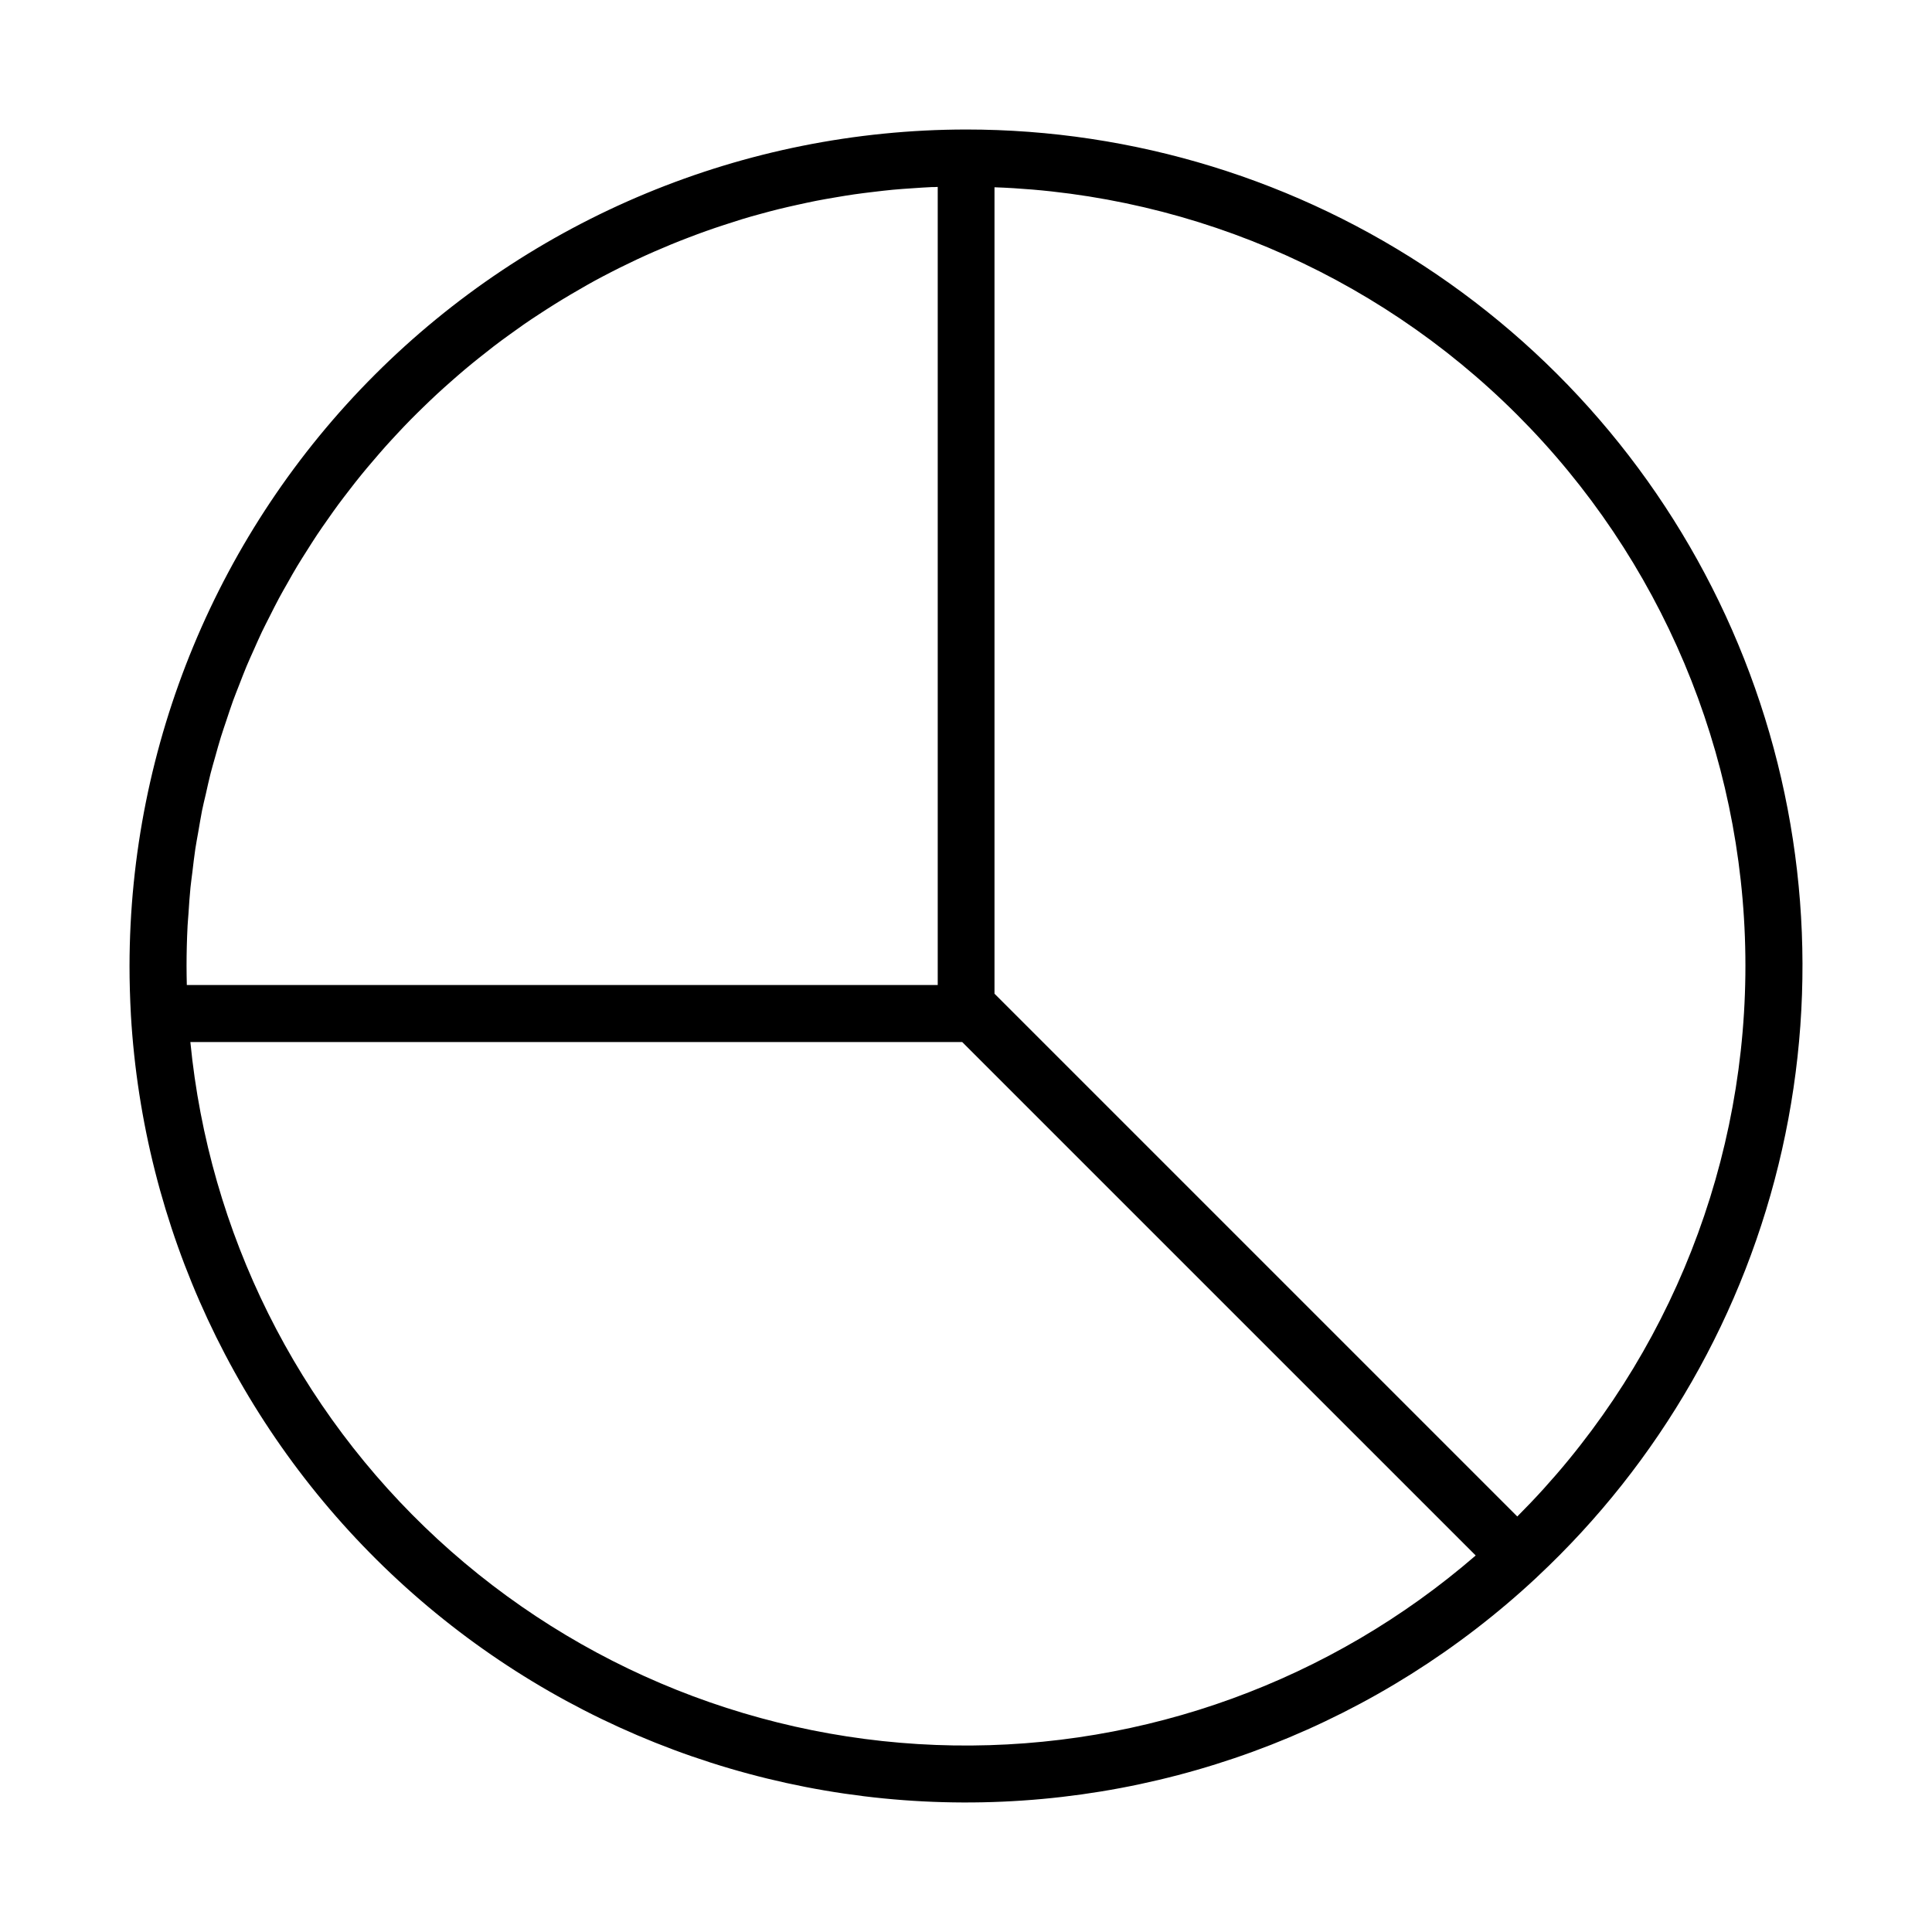 <?xml version="1.0" encoding="UTF-8"?>
<!-- Uploaded to: SVG Repo, www.svgrepo.com, Generator: SVG Repo Mixer Tools -->
<svg fill="#000000" width="800px" height="800px" version="1.1" viewBox="144 144 512 512" xmlns="http://www.w3.org/2000/svg">
 <path d="m400 178.32c-58.773 0.062-115.12 23.441-156.68 64.996-41.555 41.559-64.934 97.906-64.996 156.68 0 4.156 0.121 8.402 0.367 12.988v0.031-0.004c3.305 56.309 27.953 109.24 68.922 148.01 40.973 38.77 95.184 60.461 151.59 60.652 56.406 0.191 110.77-21.129 152-59.617 0.066-0.059 0.125-0.125 0.188-0.188 32.492-30.371 55.094-69.812 64.867-113.2 9.777-43.391 6.273-88.715-10.055-130.08-16.328-41.371-44.727-76.871-81.5-101.89-36.773-25.016-80.223-38.387-124.7-38.379zm-206.3 211.17c0.055-1.125 0.176-2.227 0.246-3.344 0.156-2.348 0.301-4.695 0.539-7.012 0.137-1.371 0.344-2.719 0.504-4.082 0.246-2.051 0.473-4.102 0.781-6.133 0.215-1.457 0.504-2.891 0.754-4.336 0.332-1.91 0.645-3.828 1.008-5.723 0.297-1.48 0.664-2.938 1.008-4.41 0.414-1.828 0.801-3.664 1.266-5.473 0.379-1.512 0.82-2.961 1.234-4.445 0.504-1.754 0.961-3.527 1.512-5.254 0.457-1.484 0.973-2.949 1.461-4.418 0.57-1.699 1.117-3.402 1.723-5.082 0.535-1.465 1.117-2.906 1.684-4.363 0.641-1.648 1.27-3.301 1.949-4.926 0.605-1.441 1.254-2.856 1.895-4.289 0.711-1.598 1.41-3.203 2.16-4.781 0.676-1.41 1.395-2.797 2.102-4.191 0.781-1.551 1.559-3.109 2.379-4.641 0.742-1.379 1.512-2.742 2.301-4.102 0.848-1.512 1.688-3.023 2.574-4.481 0.812-1.352 1.664-2.676 2.519-4.031 0.91-1.441 1.82-2.887 2.766-4.309 0.875-1.32 1.793-2.609 2.699-3.906 0.973-1.387 1.941-2.777 2.949-4.137 0.941-1.281 1.918-2.519 2.891-3.793 0.973-1.273 2.062-2.664 3.125-3.969 1.062-1.305 2.016-2.438 3.062-3.648 1.094-1.285 2.188-2.562 3.305-3.82 1.117-1.254 2.152-2.348 3.238-3.527 1.09-1.18 2.297-2.449 3.473-3.641 1.176-1.195 2.262-2.254 3.406-3.367 1.145-1.113 2.402-2.324 3.633-3.461 1.23-1.137 2.367-2.144 3.562-3.203 1.195-1.059 2.519-2.211 3.793-3.285 1.273-1.074 2.473-2.047 3.723-3.047 1.25-1.004 2.606-2.074 3.926-3.09 1.32-1.012 2.578-1.934 3.883-2.883 1.305-0.945 2.699-1.949 4.07-2.902 1.371-0.953 2.664-1.812 4.031-2.699 1.367-0.887 2.793-1.82 4.207-2.699 1.414-0.883 2.754-1.691 4.152-2.519 1.395-0.828 2.887-1.684 4.348-2.519 1.461-0.836 2.832-1.566 4.266-2.324 1.438-0.754 2.973-1.547 4.481-2.297 1.508-0.75 2.91-1.43 4.383-2.121s3.055-1.406 4.594-2.082c1.543-0.676 3.023-1.301 4.535-1.926s3.125-1.254 4.695-1.855c1.57-0.598 3.074-1.164 4.621-1.715 1.547-0.551 3.199-1.102 4.805-1.629 1.605-0.523 3.144-1.008 4.727-1.512 1.582-0.504 3.266-0.945 4.906-1.402 1.641-0.453 3.199-0.867 4.812-1.266 1.613-0.398 3.34-0.789 5.039-1.164 1.699-0.371 3.25-0.715 4.891-1.039s3.391-0.621 5.098-0.91c1.707-0.293 3.309-0.559 4.977-0.801 1.668-0.242 3.461-0.457 5.195-0.664s3.352-0.398 5.039-0.559 3.527-0.281 5.281-0.398c1.754-0.117 3.394-0.242 5.109-0.312 0.504 0 1.008 0 1.512-0.039v211.5h-199c-0.039-1.711-0.07-3.391-0.07-5.035 0-3.519 0.09-7.023 0.266-10.508zm0.742 30.66h204.55l136.08 136.07c-38.363 33.207-87.609 51.129-138.34 50.34-50.73-0.789-99.398-20.23-136.71-54.613-37.309-34.383-60.652-81.305-65.574-131.8zm351.66 125.74-138.55-138.55v-213.71c53.859 1.938 104.82 24.859 142 63.867 37.184 39.012 57.637 91.016 56.988 144.9-0.645 53.887-22.336 105.39-60.445 143.49z"/>
</svg>